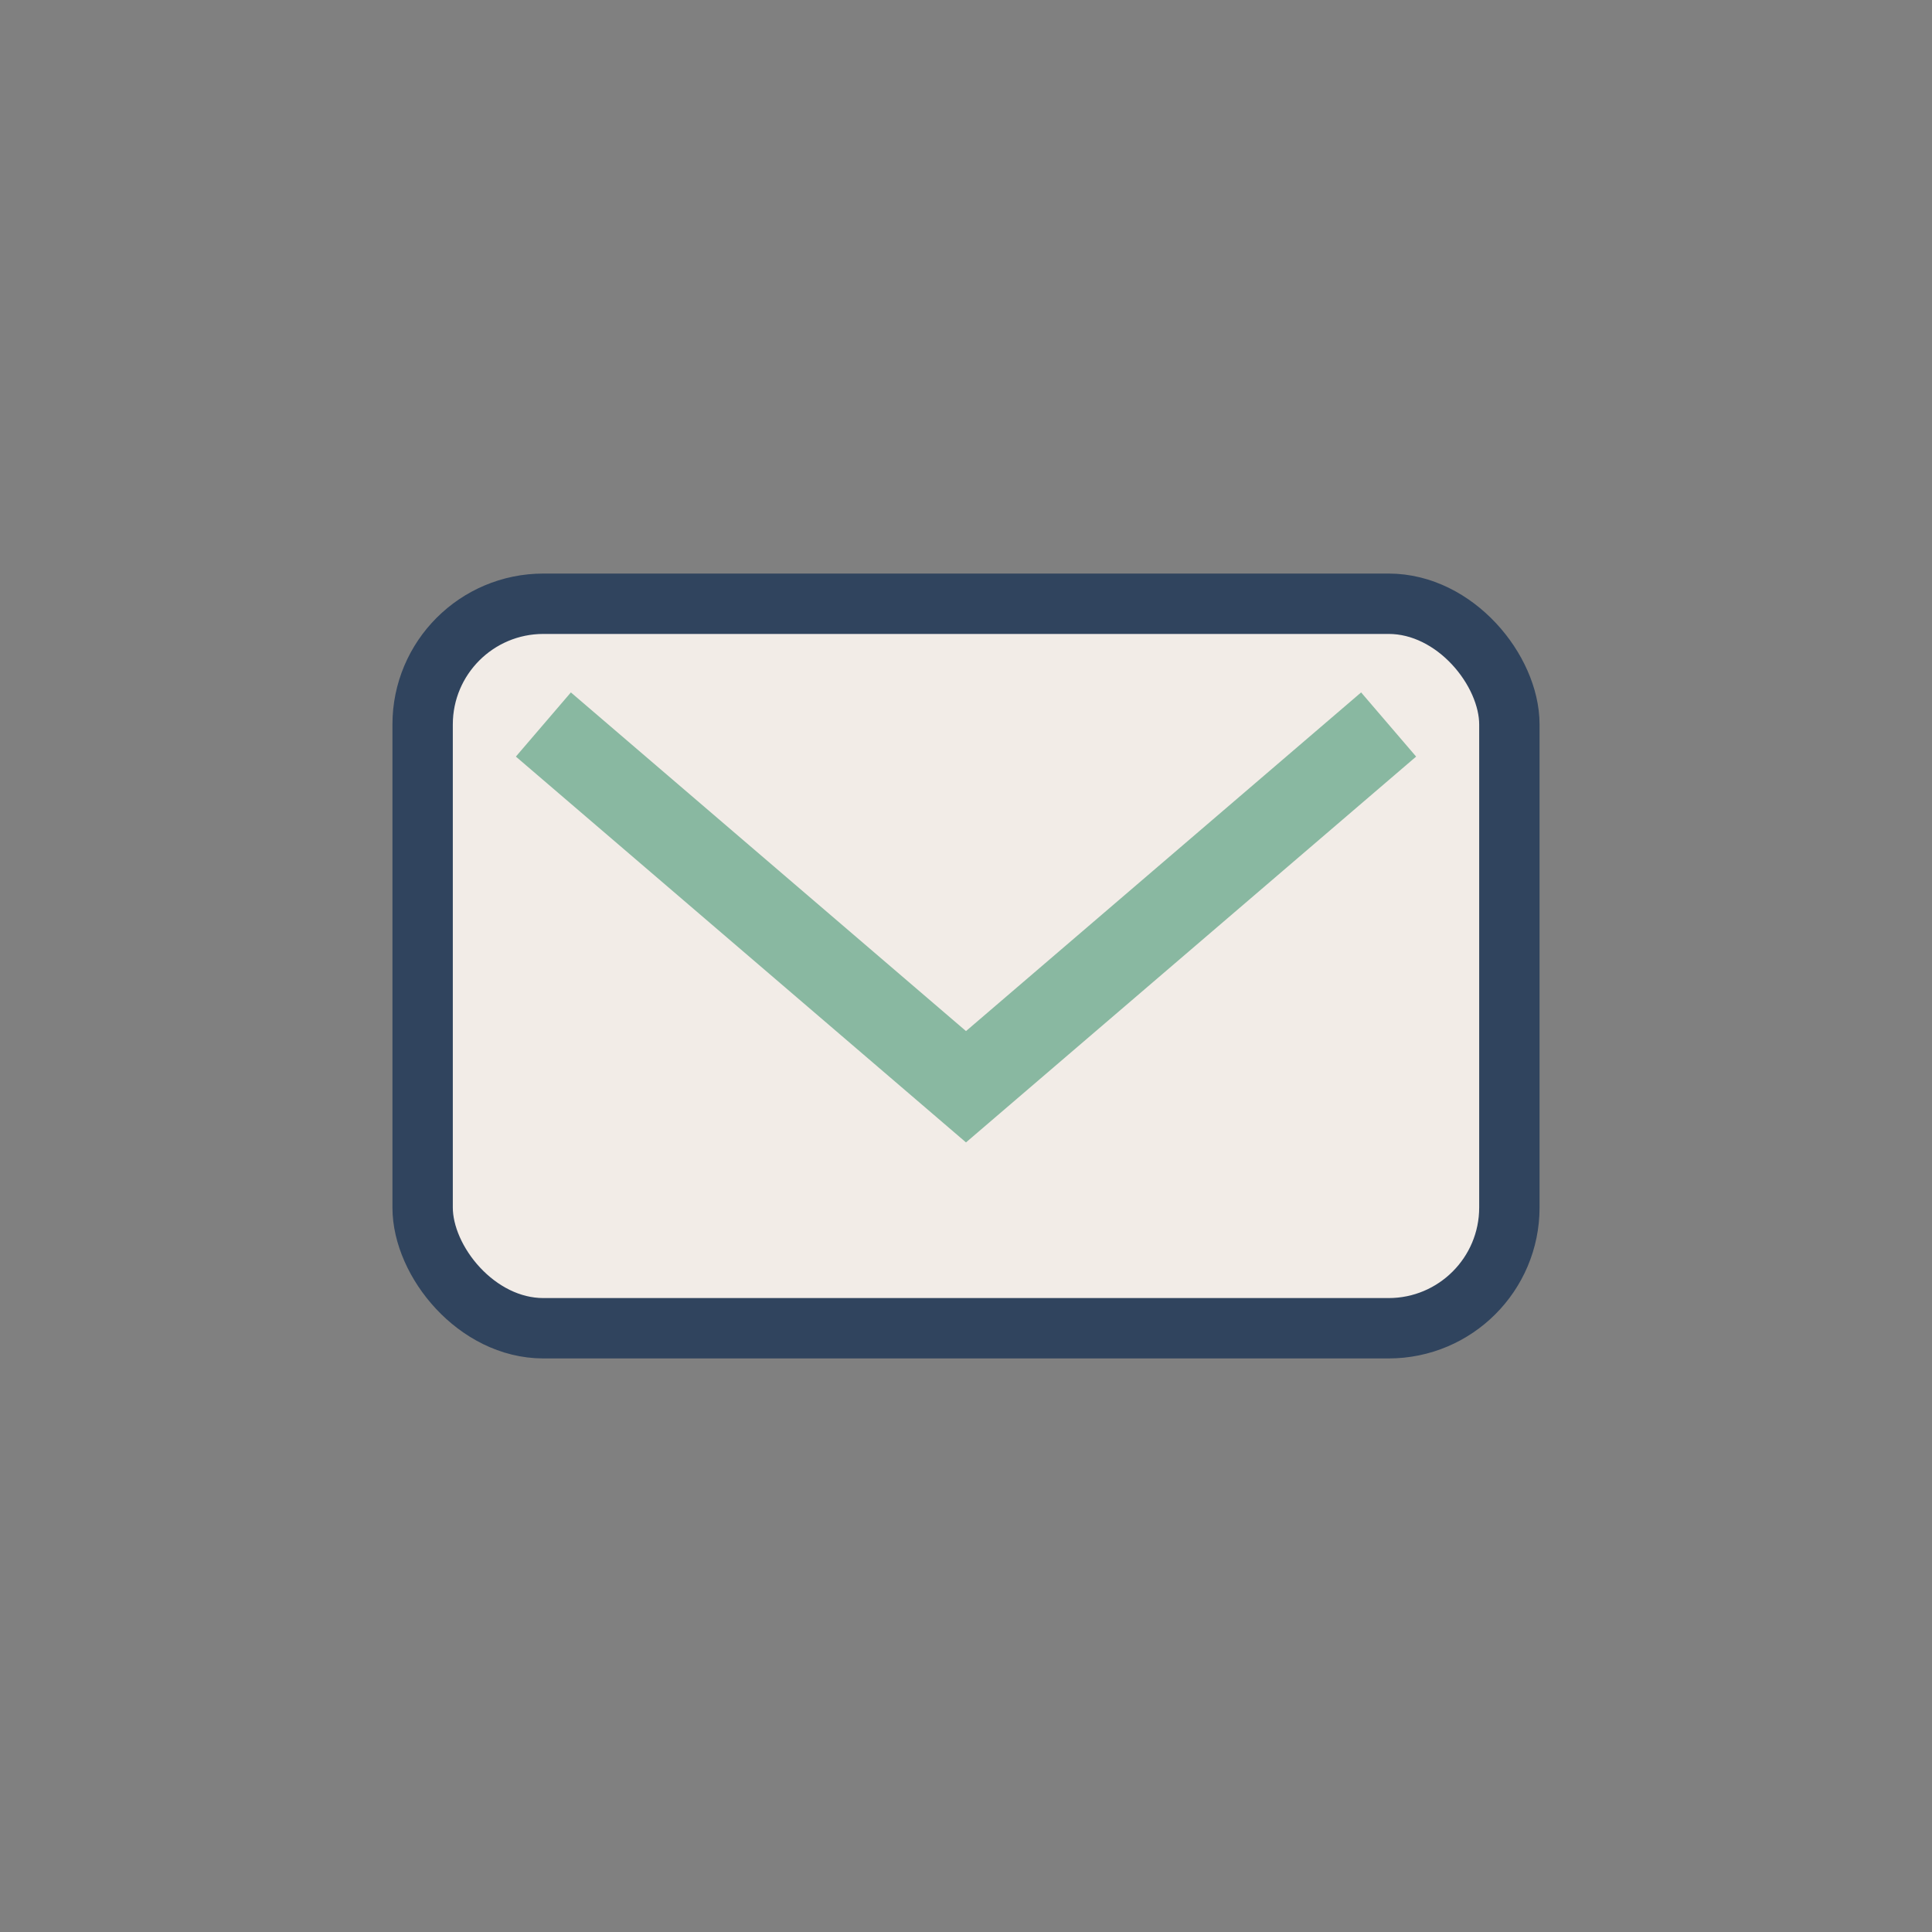 <?xml version="1.0" encoding="UTF-8"?>
<svg xmlns="http://www.w3.org/2000/svg" width="32" height="32" viewBox="0 0 32 32"><rect x="0" y="0" width="32" height="32" fill="#808080" stroke="none"/><rect x="7" y="10" width="18" height="12" rx="2" fill="#F2ECE7" stroke="#30445E" stroke-width="1"/><path d="M9 12l7 6 7-6" fill="none" stroke="#89B8A1" stroke-width="1.4"/></svg>